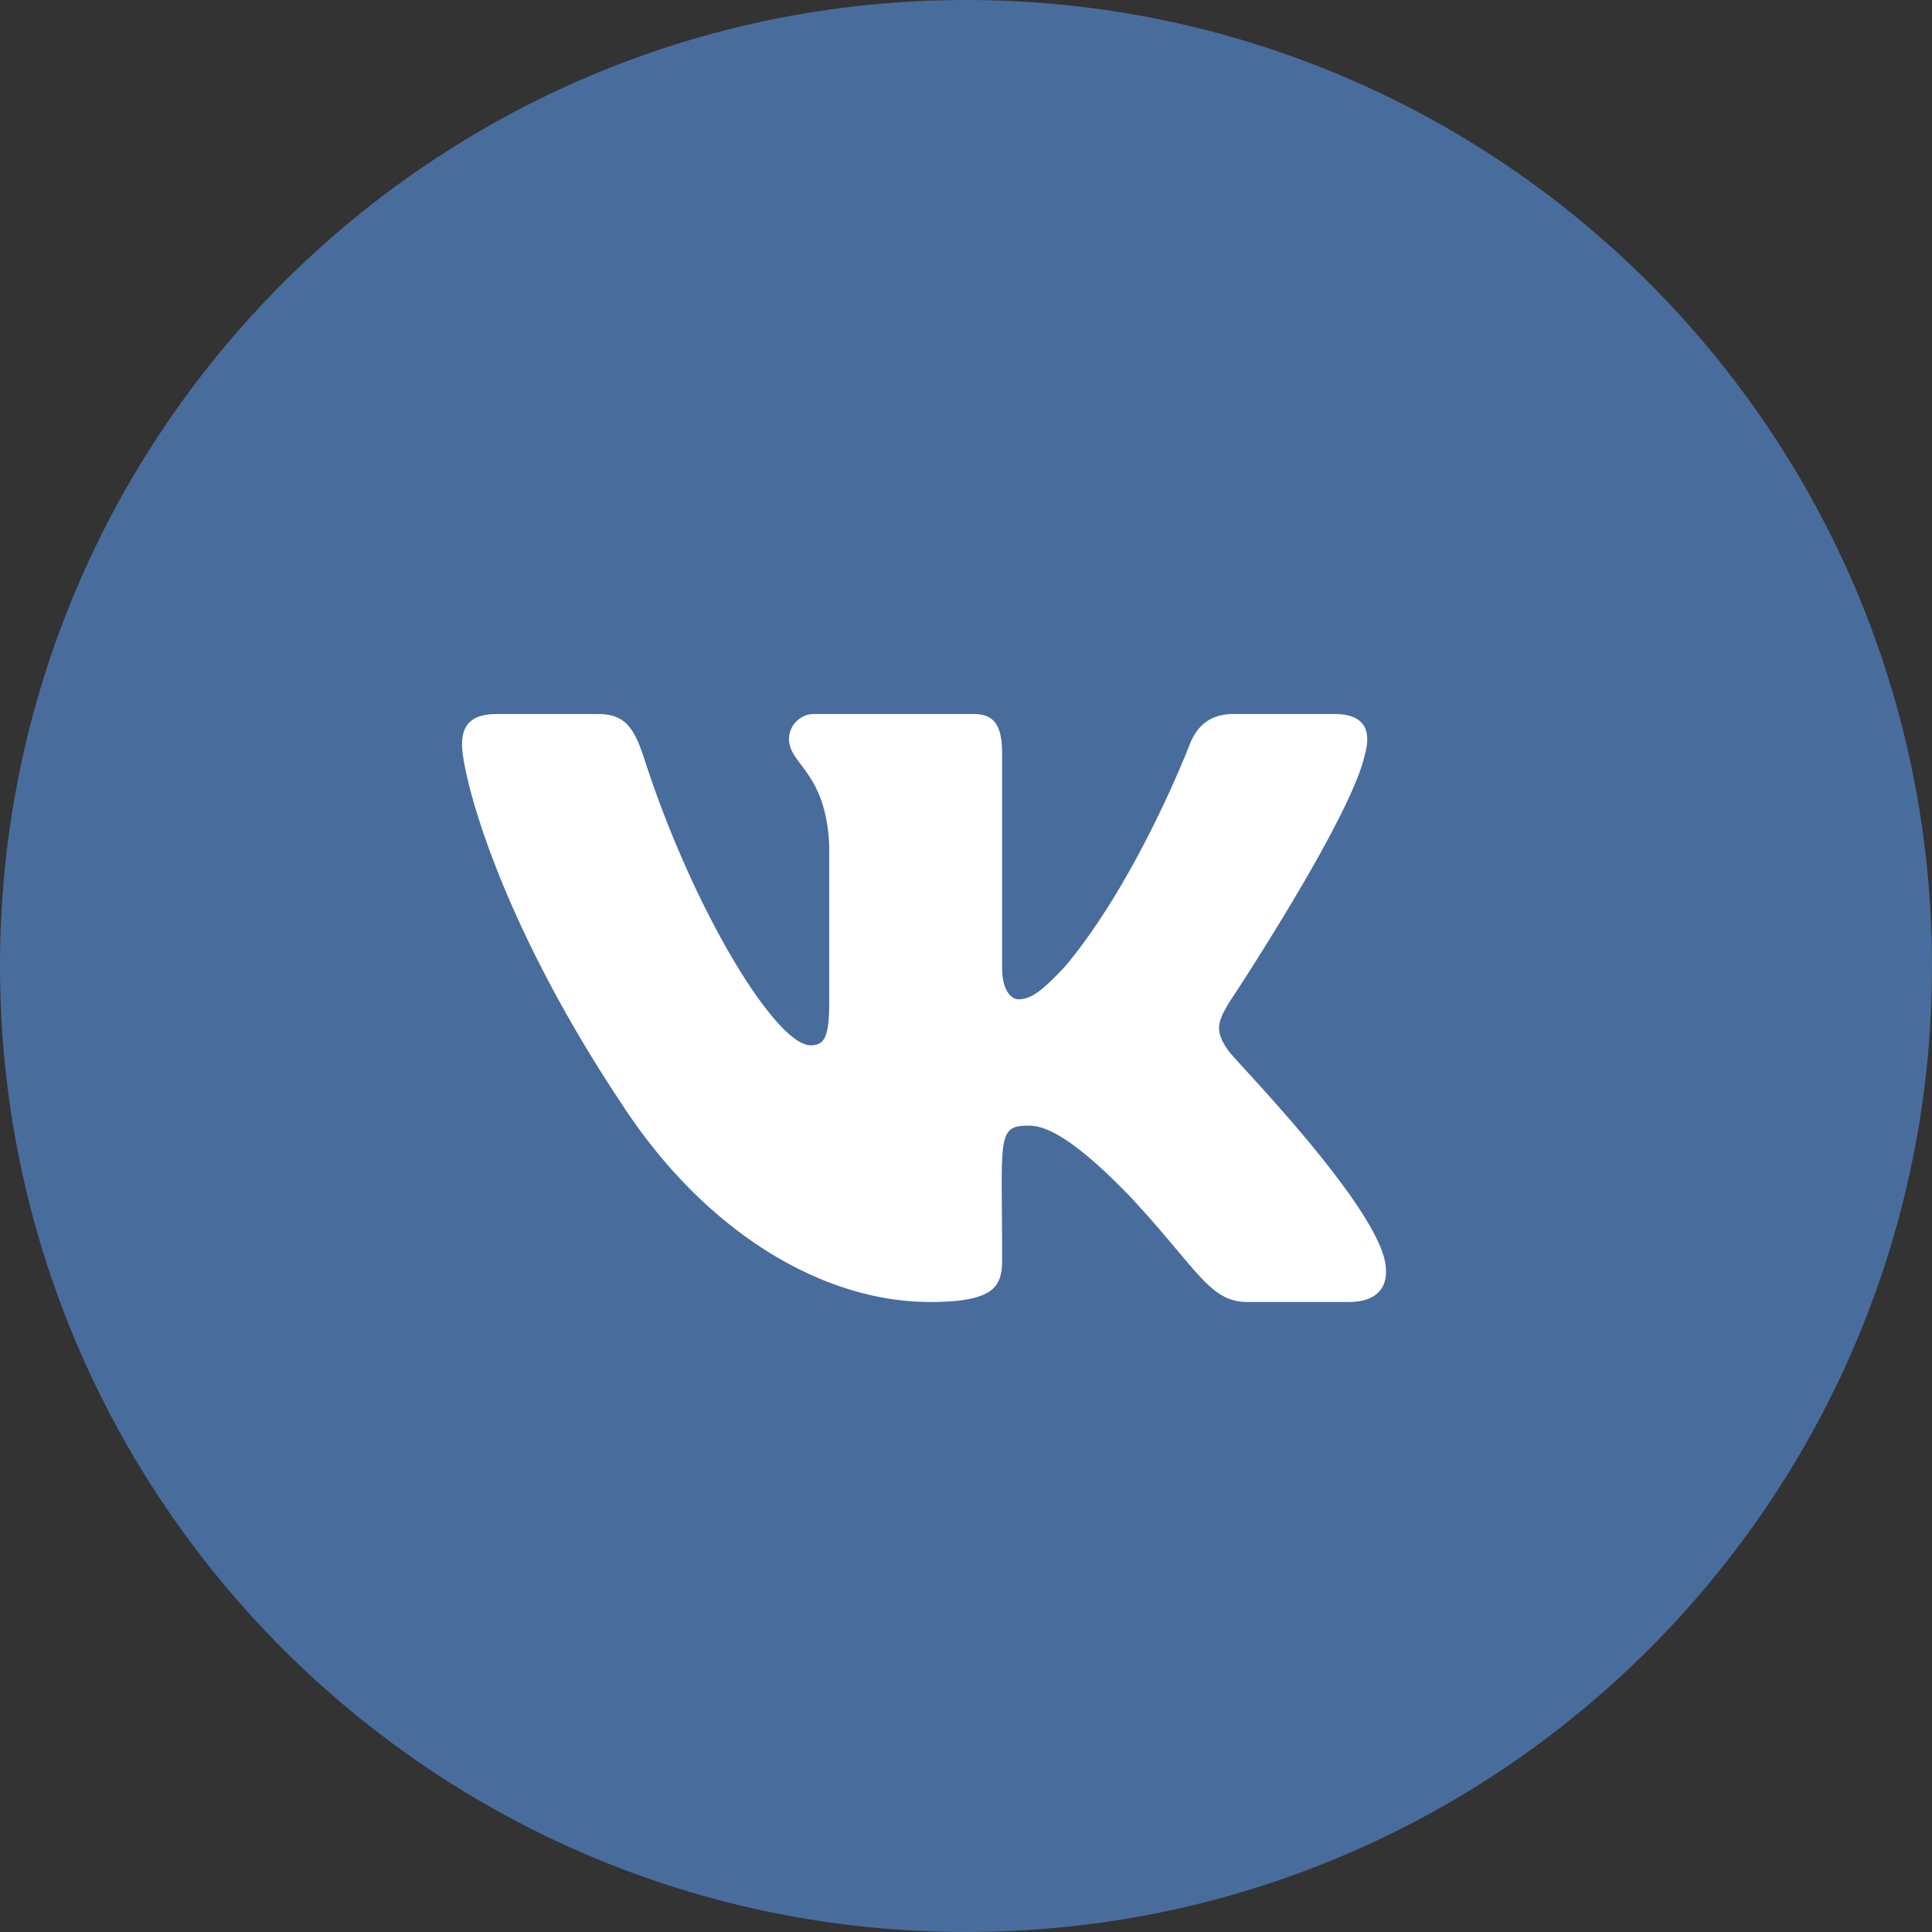 <svg width="46" height="46" fill="none" xmlns="http://www.w3.org/2000/svg"><rect width="100%" height="100%" fill="#333333" stroke="none"/><path d="M0 23C0 10.297 10.297 0 23 0s23 10.297 23 23-10.297 23-23 23S0 35.703 0 23z" fill="#486D9D"/><path d="M29.256 25.028c-.356-.49-.254-.708 0-1.146.005-.005 2.94-4.431 3.243-5.932l.002-.001c.15-.547 0-.949-.727-.949H29.37c-.613 0-.895.345-1.046.731 0 0-1.225 3.198-2.957 5.271-.56.599-.818.791-1.123.791-.15 0-.384-.192-.384-.739v-5.105c0-.656-.172-.949-.679-.949h-3.782a.598.598 0 00-.613.591c0 .622.867.765.957 2.515v3.797c0 .832-.139.985-.446.985-.818 0-2.802-3.211-3.978-6.886-.238-.713-.47-1.001-1.087-1.001h-2.406c-.687 0-.825.345-.825.731 0 .682.818 4.073 3.803 8.553C16.791 29.343 19.593 31 22.142 31c1.531 0 1.718-.368 1.718-1.001 0-2.922-.138-3.198.63-3.198.355 0 .967.192 2.397 1.667C28.522 30.217 28.79 31 29.705 31h2.406c.685 0 1.033-.368.833-1.094-.458-1.527-3.549-4.668-3.688-4.878z" fill="#fff"/></svg>